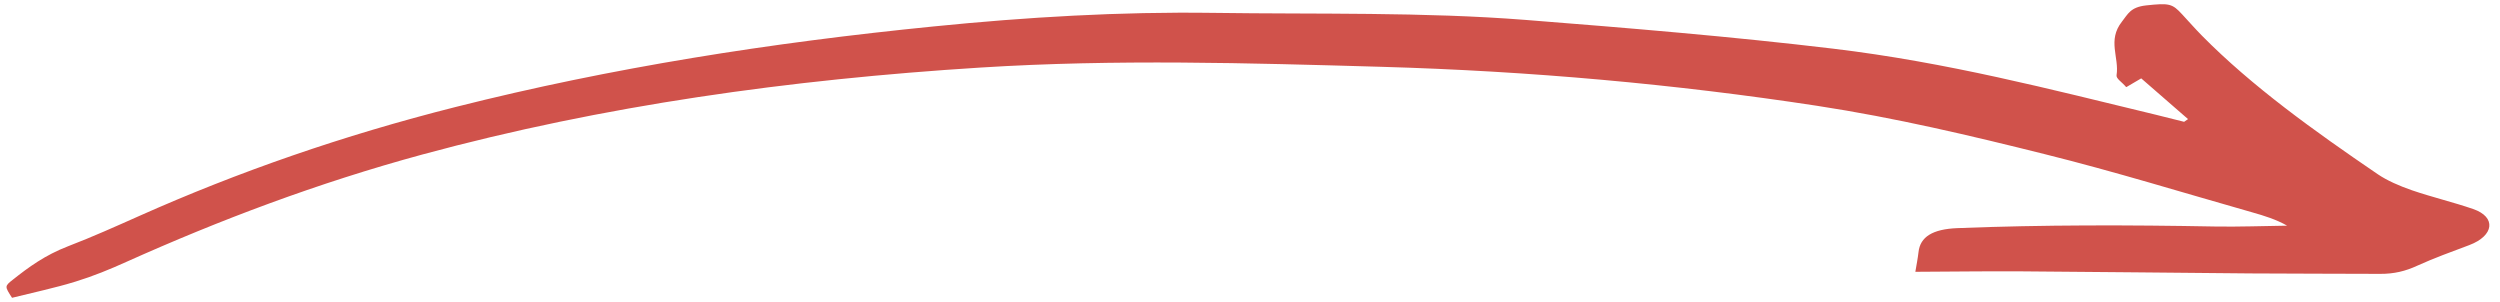 <?xml version="1.0" encoding="UTF-8"?> <svg xmlns="http://www.w3.org/2000/svg" width="232" height="28" viewBox="0 0 232 28" fill="none"> <path d="M197.333 8.078L198.705 7.273C200.167 8.554 201.607 9.798 203.049 11.052L202.686 11.304C201.815 11.089 200.942 10.865 200.071 10.65C190.316 8.296 180.662 5.776 170.093 4.514C160.726 3.393 151.157 2.603 141.593 1.85C132.08 1.102 122.265 1.333 112.563 1.194C103.933 1.075 95.302 1.583 86.592 2.458C71.52 3.962 56.773 6.271 42.307 9.922C31.805 12.574 22.11 15.949 12.949 20.03C10.764 21.001 8.596 21.979 6.316 22.853C4.166 23.684 2.658 24.794 1.189 25.957C0.407 26.573 0.442 26.579 1.116 27.636C3.082 27.143 5.106 26.721 7.026 26.127C8.668 25.622 10.227 24.98 11.715 24.307C20.371 20.425 29.432 16.992 39.221 14.331C55.999 9.783 73.332 7.378 91.007 6.268C103.561 5.48 115.866 5.849 128.169 6.199C142.021 6.594 155.487 7.813 168.596 9.814C175.945 10.941 182.875 12.587 189.727 14.299C196.3 15.935 202.583 17.882 208.989 19.7C210.127 20.021 211.25 20.373 212.245 20.942C210.009 20.971 207.762 21.059 205.535 21.02C197.614 20.872 189.656 20.854 181.632 21.171C179.352 21.264 178.19 21.978 178.038 23.395C177.968 24.001 177.847 24.604 177.744 25.223C181.169 25.21 184.302 25.161 187.426 25.18C194.573 25.228 201.708 25.316 208.856 25.374C212.863 25.404 216.883 25.394 220.888 25.415C222.162 25.422 223.236 25.161 224.318 24.658C225.854 23.961 227.519 23.356 229.15 22.745C231.448 21.878 231.685 20.143 229.5 19.394C227.667 18.762 225.648 18.285 223.815 17.653C222.652 17.247 221.53 16.76 220.67 16.177C214.718 12.127 208.961 7.989 204.351 3.321C203.703 2.666 203.122 1.995 202.508 1.337C201.585 0.336 201.323 0.268 199.16 0.502C197.701 0.66 197.467 1.313 196.914 2.01C195.542 3.752 196.679 5.328 196.417 6.979C196.367 7.303 196.908 7.602 197.298 8.072L197.333 8.078Z" fill="#D0524B"></path> </svg> 